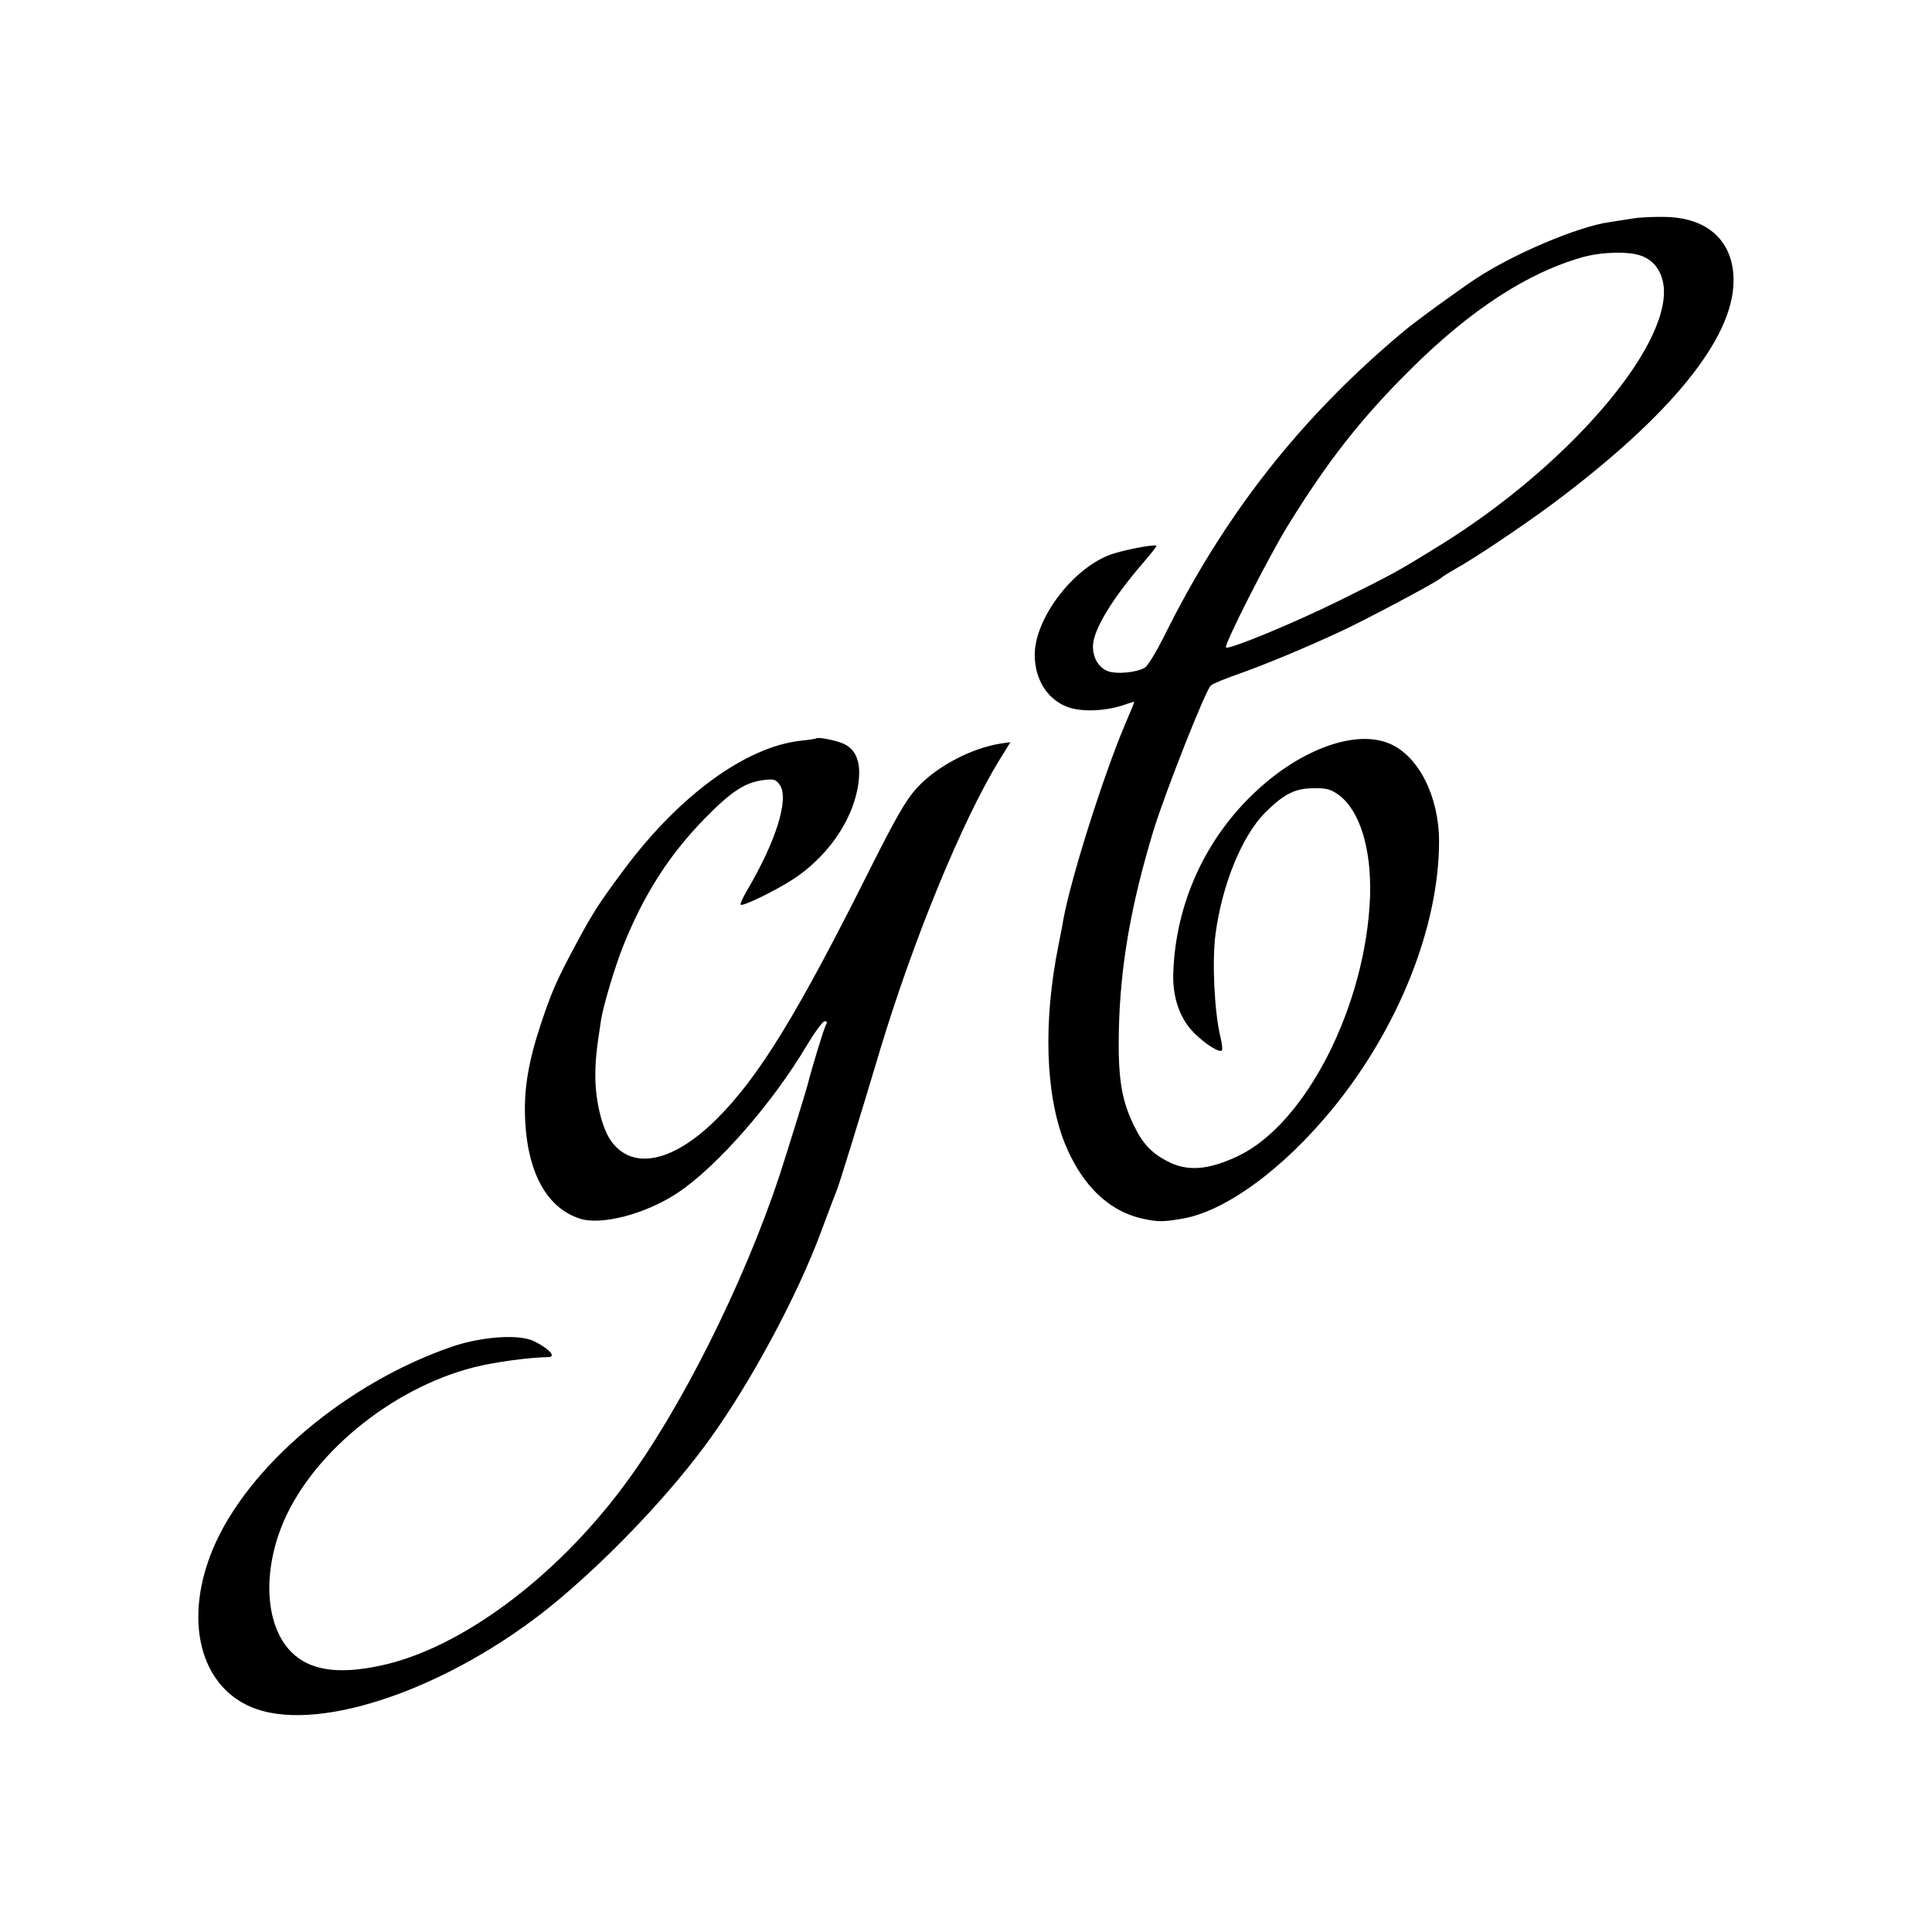 <?xml version="1.0" standalone="no"?>
<!DOCTYPE svg PUBLIC "-//W3C//DTD SVG 20010904//EN"
 "http://www.w3.org/TR/2001/REC-SVG-20010904/DTD/svg10.dtd">
<svg version="1.0" xmlns="http://www.w3.org/2000/svg"
 width="700pt" height="700pt" viewBox="0 0 700 700"
 preserveAspectRatio="xMidYMid meet">
<g transform="translate(0,700) scale(0.1,-0.1)"
fill="#000000" stroke="none">
<path d="M5920 6209 c-25 -4 -65 -10 -90 -14 -115 -17 -344 -114 -480 -203
-61 -40 -224 -158 -266 -194 -373 -312 -650 -665 -869 -1109 -27 -53 -56 -101
-67 -108 -30 -18 -104 -25 -136 -12 -32 14 -52 47 -52 89 0 58 68 171 182 303
26 30 48 58 48 61 0 7 -93 -9 -153 -27 -141 -42 -290 -234 -288 -370 1 -84 42
-153 110 -183 52 -24 152 -20 225 8 15 5 26 8 26 7 0 -1 -16 -41 -36 -87 -78
-186 -193 -549 -221 -700 -2 -14 -10 -56 -18 -95 -56 -278 -47 -540 22 -715
63 -157 165 -254 295 -278 45 -9 64 -9 129 2 156 25 368 179 549 401 239 293
385 662 384 970 -1 161 -75 307 -180 351 -121 51 -316 -18 -480 -170 -186
-171 -295 -410 -303 -662 -3 -88 24 -166 77 -218 39 -39 90 -71 99 -62 3 3 1
25 -5 48 -22 91 -31 274 -18 373 24 181 96 356 180 441 69 68 108 88 177 88
46 1 62 -4 92 -26 75 -58 116 -194 111 -365 -14 -394 -231 -823 -477 -941
-109 -52 -187 -58 -260 -18 -56 29 -89 65 -120 131 -45 93 -57 174 -53 350 6
231 44 447 125 715 43 140 190 512 208 526 7 7 54 26 103 43 91 32 238 93 365
152 87 40 345 177 365 194 8 7 31 21 50 32 65 35 244 155 356 238 427 319 654
598 655 807 1 141 -90 228 -244 232 -39 1 -92 -1 -117 -5z m30 -137 c45 -18
72 -57 78 -111 21 -222 -350 -651 -808 -935 -155 -96 -173 -106 -365 -201
-170 -84 -403 -180 -413 -171 -8 9 154 328 225 443 146 236 264 386 442 563
219 218 427 353 628 409 71 19 169 21 213 3z"/>
<path d="M2958 4325 c-2 -2 -28 -6 -59 -9 -197 -23 -435 -196 -634 -461 -93
-125 -114 -157 -175 -270 -73 -136 -90 -175 -130 -294 -47 -142 -63 -241 -57
-355 10 -188 80 -313 197 -351 78 -26 239 16 355 93 142 94 345 326 468 534
29 48 58 88 65 88 8 0 10 -5 5 -12 -7 -11 -53 -162 -67 -219 -9 -33 -69 -227
-102 -329 -129 -390 -361 -853 -565 -1125 -250 -336 -595 -590 -881 -650 -154
-33 -257 -17 -323 50 -90 91 -105 273 -36 451 100 258 395 503 698 580 75 19
200 36 271 37 28 1 1 31 -52 57 -53 27 -186 18 -295 -18 -386 -132 -745 -436
-870 -735 -114 -275 -37 -527 180 -586 256 -70 723 107 1079 408 200 169 409
392 544 580 150 209 316 519 400 746 27 72 52 139 57 150 8 18 83 261 159 515
121 400 296 825 429 1043 l42 68 -35 -5 c-108 -17 -234 -84 -304 -161 -39 -42
-78 -111 -169 -292 -265 -530 -404 -756 -557 -908 -156 -155 -301 -186 -379
-83 -34 44 -59 144 -60 233 0 63 3 93 20 205 7 50 50 195 80 270 74 186 166
331 296 464 97 99 147 132 216 140 36 4 43 2 57 -19 33 -51 -14 -202 -118
-379 -16 -27 -27 -51 -24 -54 7 -7 126 51 189 92 141 92 236 244 240 383 1 60
-22 98 -69 113 -35 12 -81 19 -86 15z"/>
</g>
</svg>
